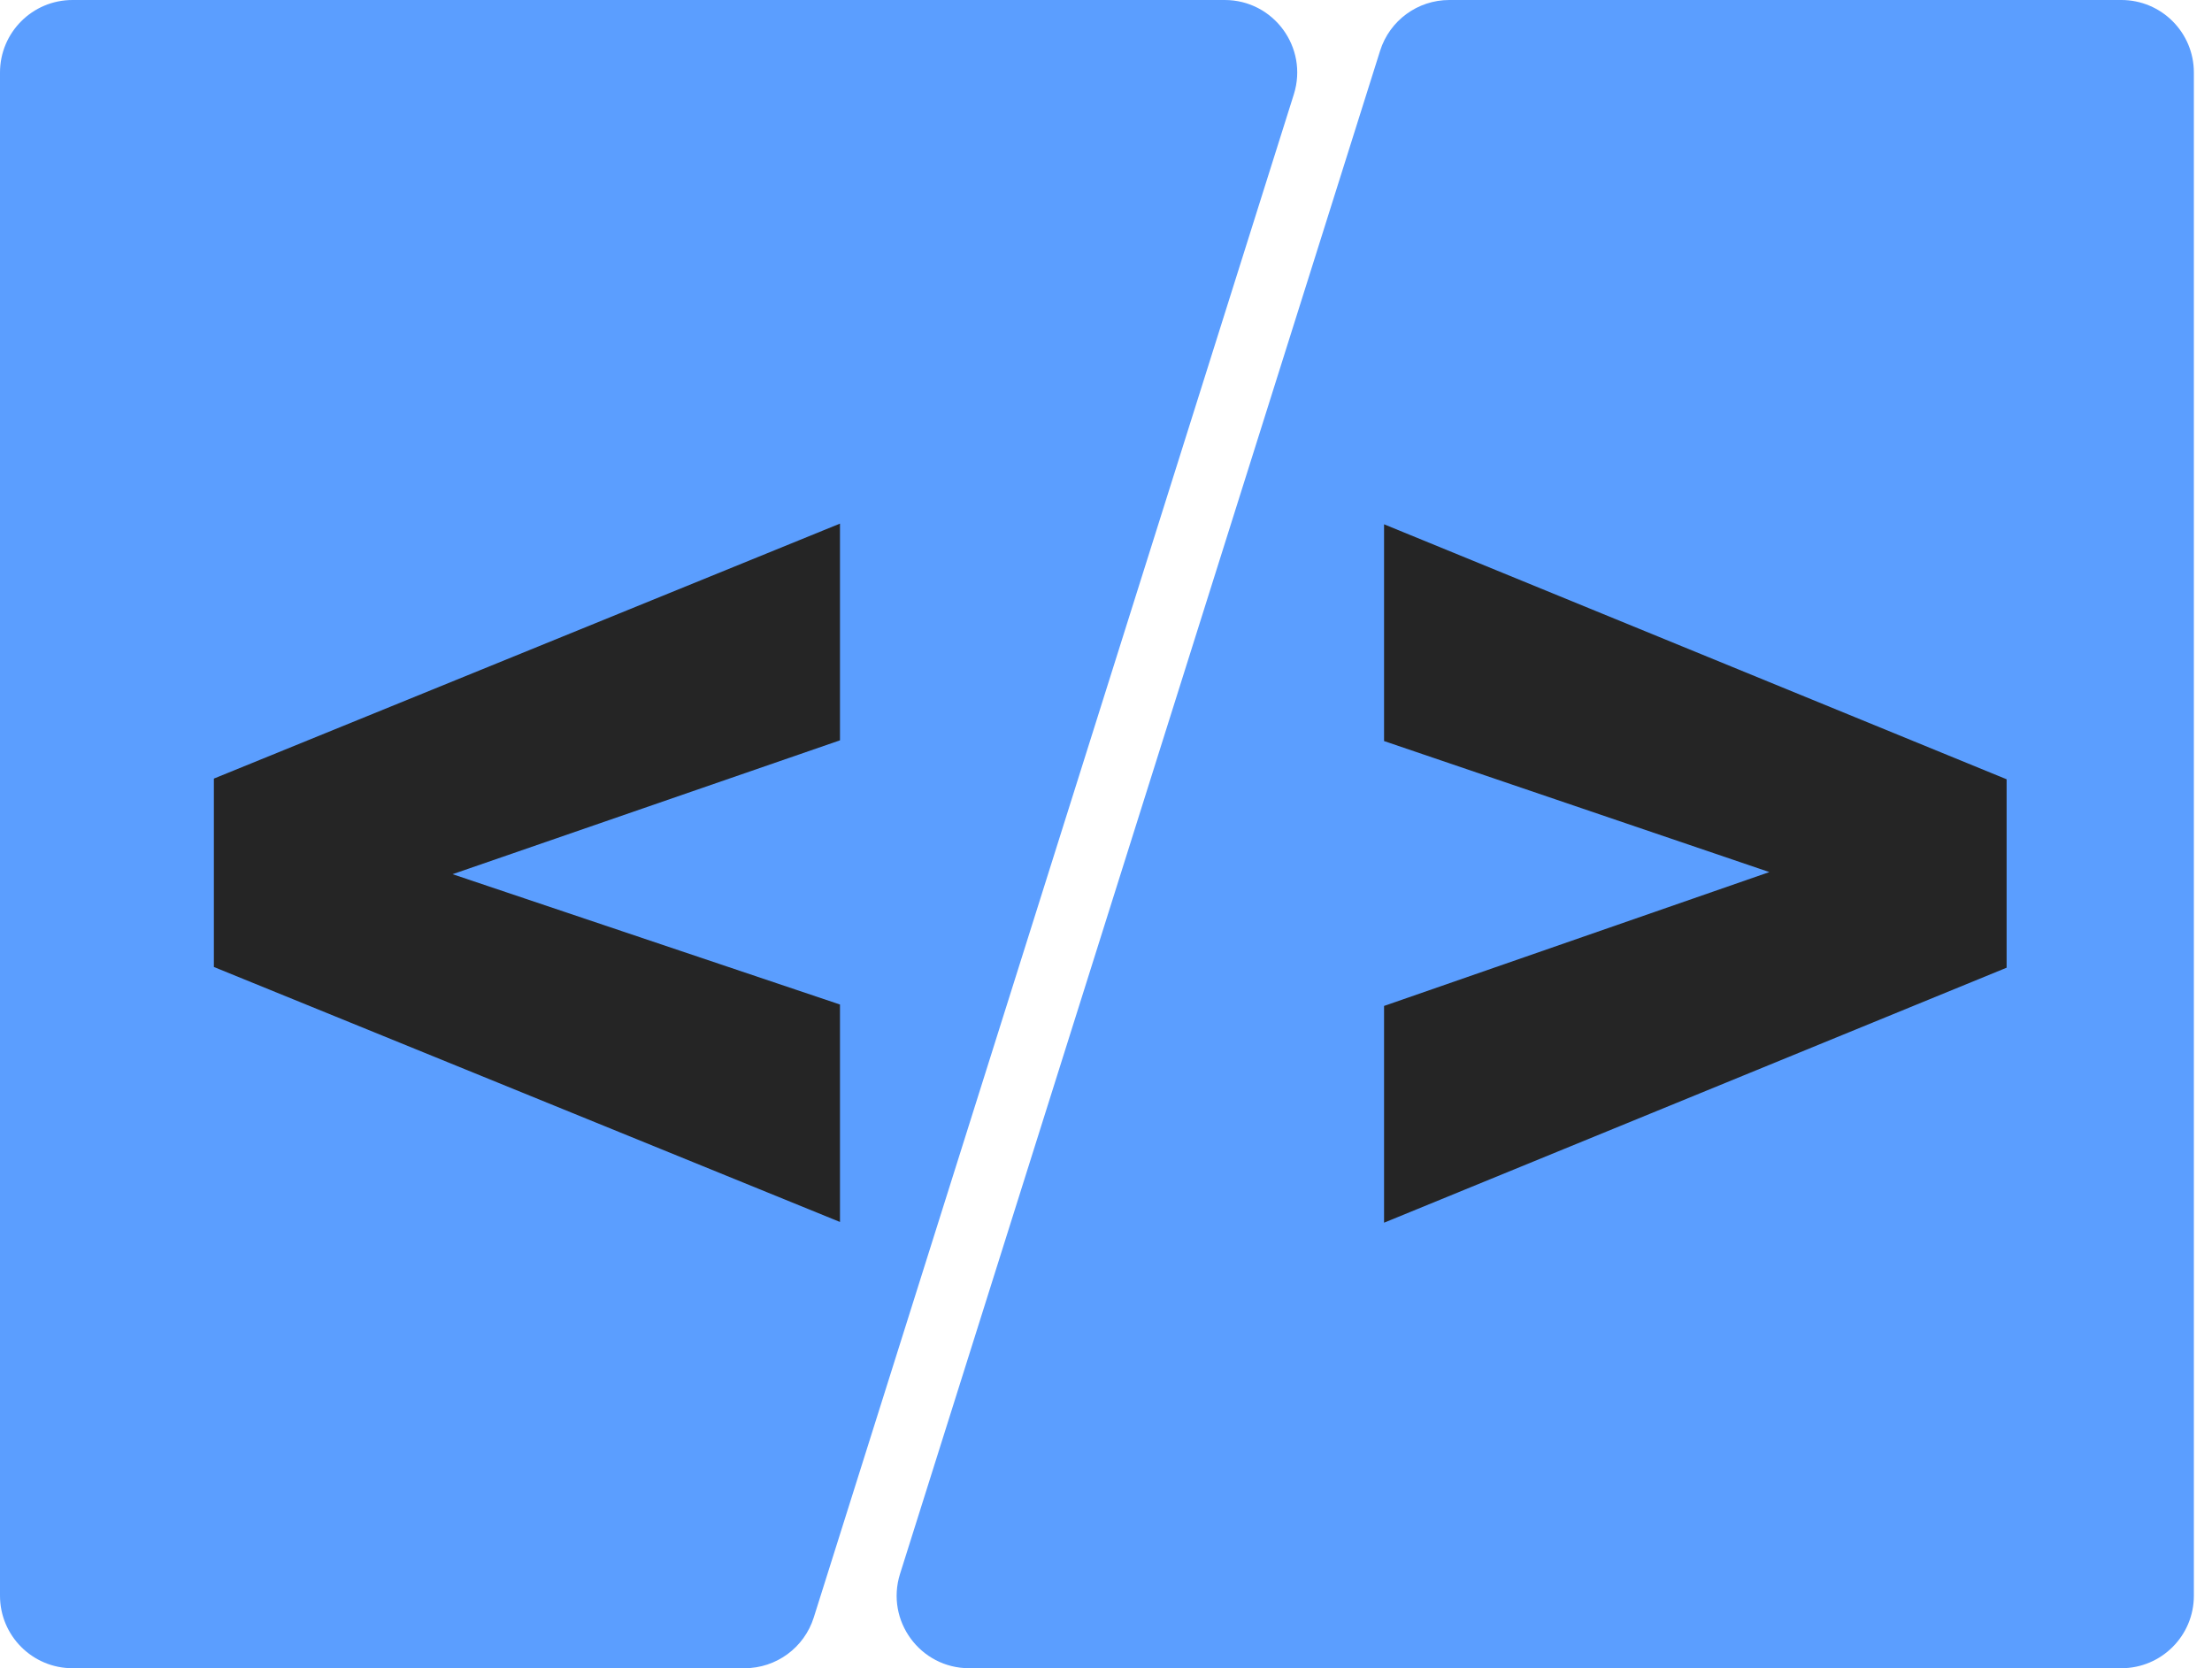 <svg width="61" height="46" viewBox="0 0 61 46" fill="none" xmlns="http://www.w3.org/2000/svg">
<path d="M0 2C0 0.895 0.895 0 2 0H33.773C35.124 0 36.086 1.312 35.68 2.601L22.441 44.601C22.178 45.434 21.406 46 20.533 46H2C0.895 46 0 45.105 0 44V2Z" fill="#5B9EFF"/>
<path d="M60.5 44C60.5 45.105 59.605 46 58.5 46H26.727C25.376 46 24.414 44.688 24.82 43.399L38.059 1.399C38.322 0.566 39.094 0 39.967 0H58.5C59.605 0 60.5 0.895 60.5 2V44Z" fill="#5B9EFF"/>
<path d="M12.48 24.105L23.164 27.699V33.695L5.898 26.664V21.469L23.164 14.438V20.414L12.48 24.105Z" fill="#252525"/>
<path d="M48.793 24.047L38.168 20.434V14.457L55.336 21.488V26.684L38.168 33.715V27.738L48.793 24.047Z" fill="#252525"/>
</svg>
